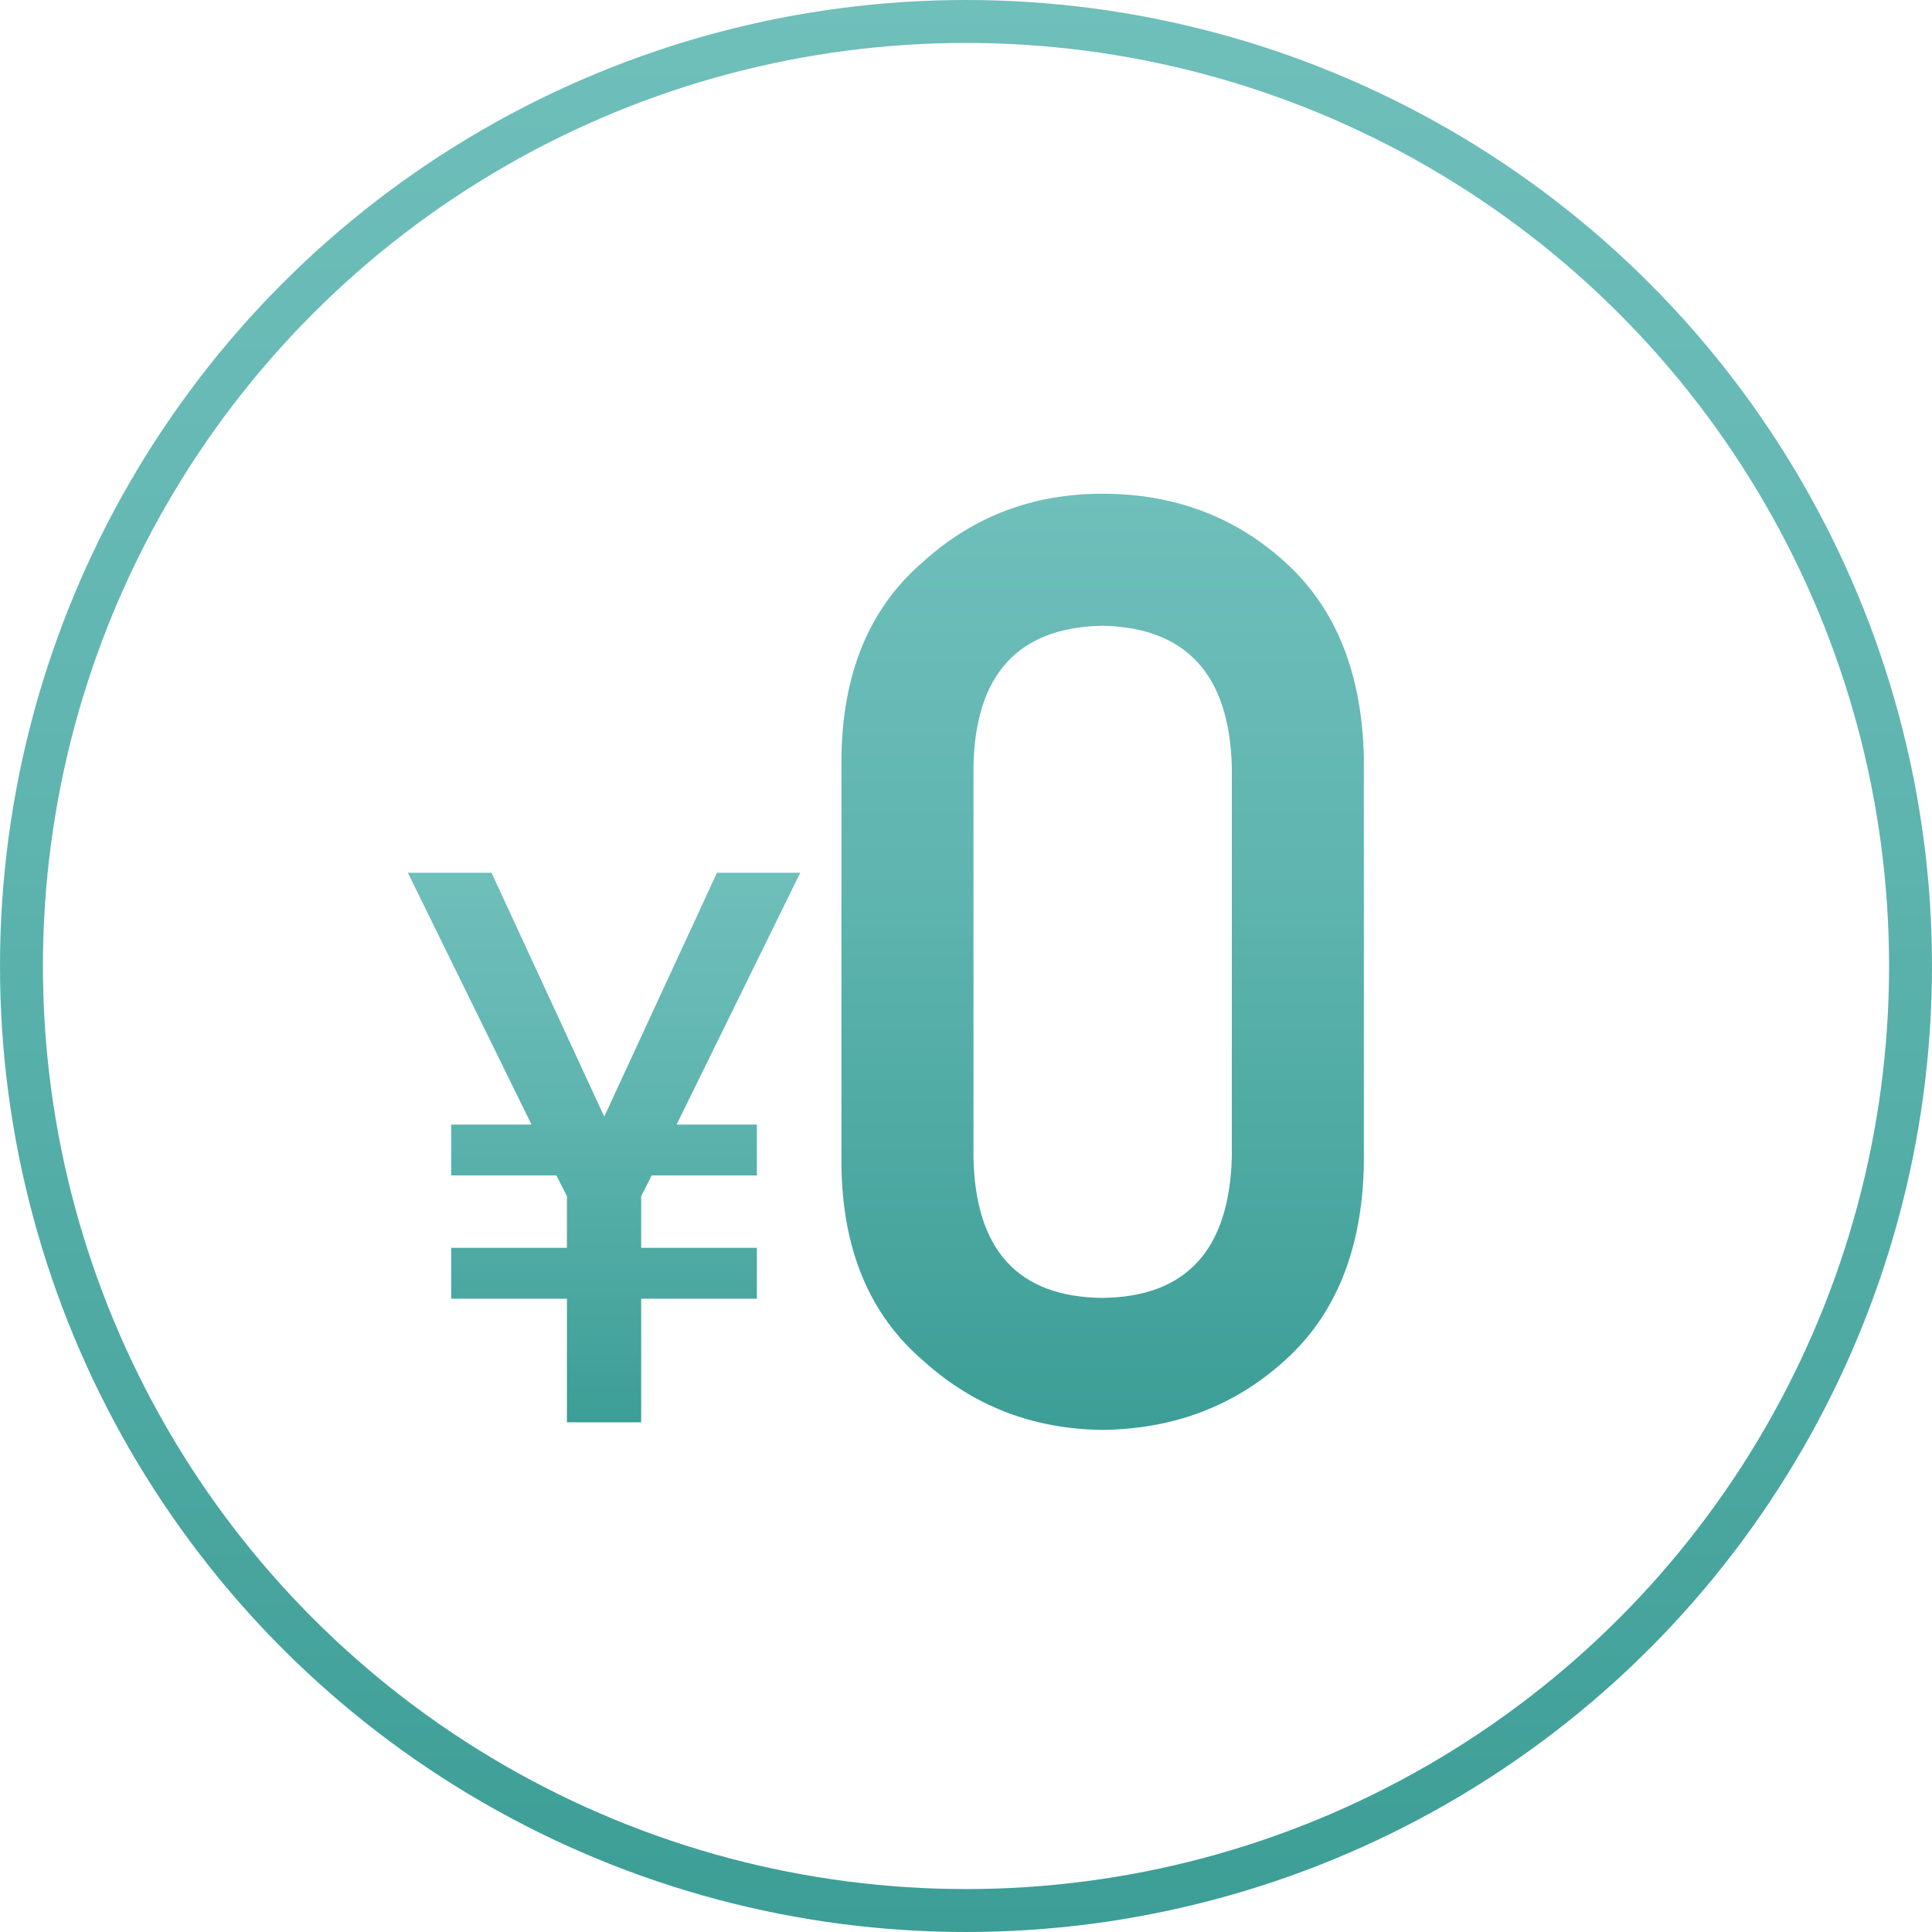 <svg width="180" height="180" viewBox="0 0 180 180" fill="none" xmlns="http://www.w3.org/2000/svg">
<g clip-path="url(#clip0_1_1423)">
<circle cx="90" cy="90" r="88" stroke="url(#paint0_linear_1_1423)" stroke-width="4"/>
<path d="M59.737 132.515V120.996H70.518V116.255H59.737V111.444L60.721 109.513H70.518V104.772H63.038L74.557 81.314H66.796L56.296 104.035L45.796 81.314H38L49.518 104.772H42.038V109.513H51.836L52.819 111.444V116.255H42.038V120.996H52.819V132.515H59.737Z" fill="url(#paint1_linear_1_1423)"/>
<path d="M114.767 107.796V71.425C114.531 62.832 110.51 58.457 102.702 58.3C94.855 58.457 90.853 62.832 90.696 71.425V107.796C90.853 116.467 94.855 120.842 102.702 120.921C110.51 120.842 114.531 116.467 114.767 107.796ZM78.395 108.503V70.66C78.474 62.734 81.004 56.633 85.987 52.356C90.656 48.119 96.228 46 102.702 46C109.372 46 115.041 48.119 119.711 52.356C124.458 56.633 126.91 62.734 127.067 70.66V108.503C126.91 116.389 124.458 122.47 119.711 126.747C115.041 130.985 109.372 133.143 102.702 133.221C96.228 133.143 90.656 130.985 85.987 126.747C81.004 122.47 78.474 116.389 78.395 108.503Z" fill="url(#paint2_linear_1_1423)"/>
</g>
<defs>
<linearGradient id="paint0_linear_1_1423" x1="90.004" y1="180.004" x2="90.004" y2="0" gradientUnits="userSpaceOnUse">
<stop stop-color="#3C9E96"/>
<stop offset="0.6" stop-color="#60B5B0"/>
<stop offset="1" stop-color="#6FBFBB"/>
</linearGradient>
<linearGradient id="paint1_linear_1_1423" x1="56.278" y1="132.516" x2="56.278" y2="81.314" gradientUnits="userSpaceOnUse">
<stop stop-color="#3C9E96"/>
<stop offset="0.6" stop-color="#60B5B0"/>
<stop offset="1" stop-color="#6FBFBB"/>
</linearGradient>
<linearGradient id="paint2_linear_1_1423" x1="102.732" y1="133.223" x2="102.732" y2="46" gradientUnits="userSpaceOnUse">
<stop stop-color="#3C9E96"/>
<stop offset="0.6" stop-color="#60B5B0"/>
<stop offset="1" stop-color="#6FBFBB"/>
</linearGradient>
<clipPath id="clip0_1_1423">
<rect width="180" height="180" fill="white"/>
</clipPath>
</defs>
</svg>
